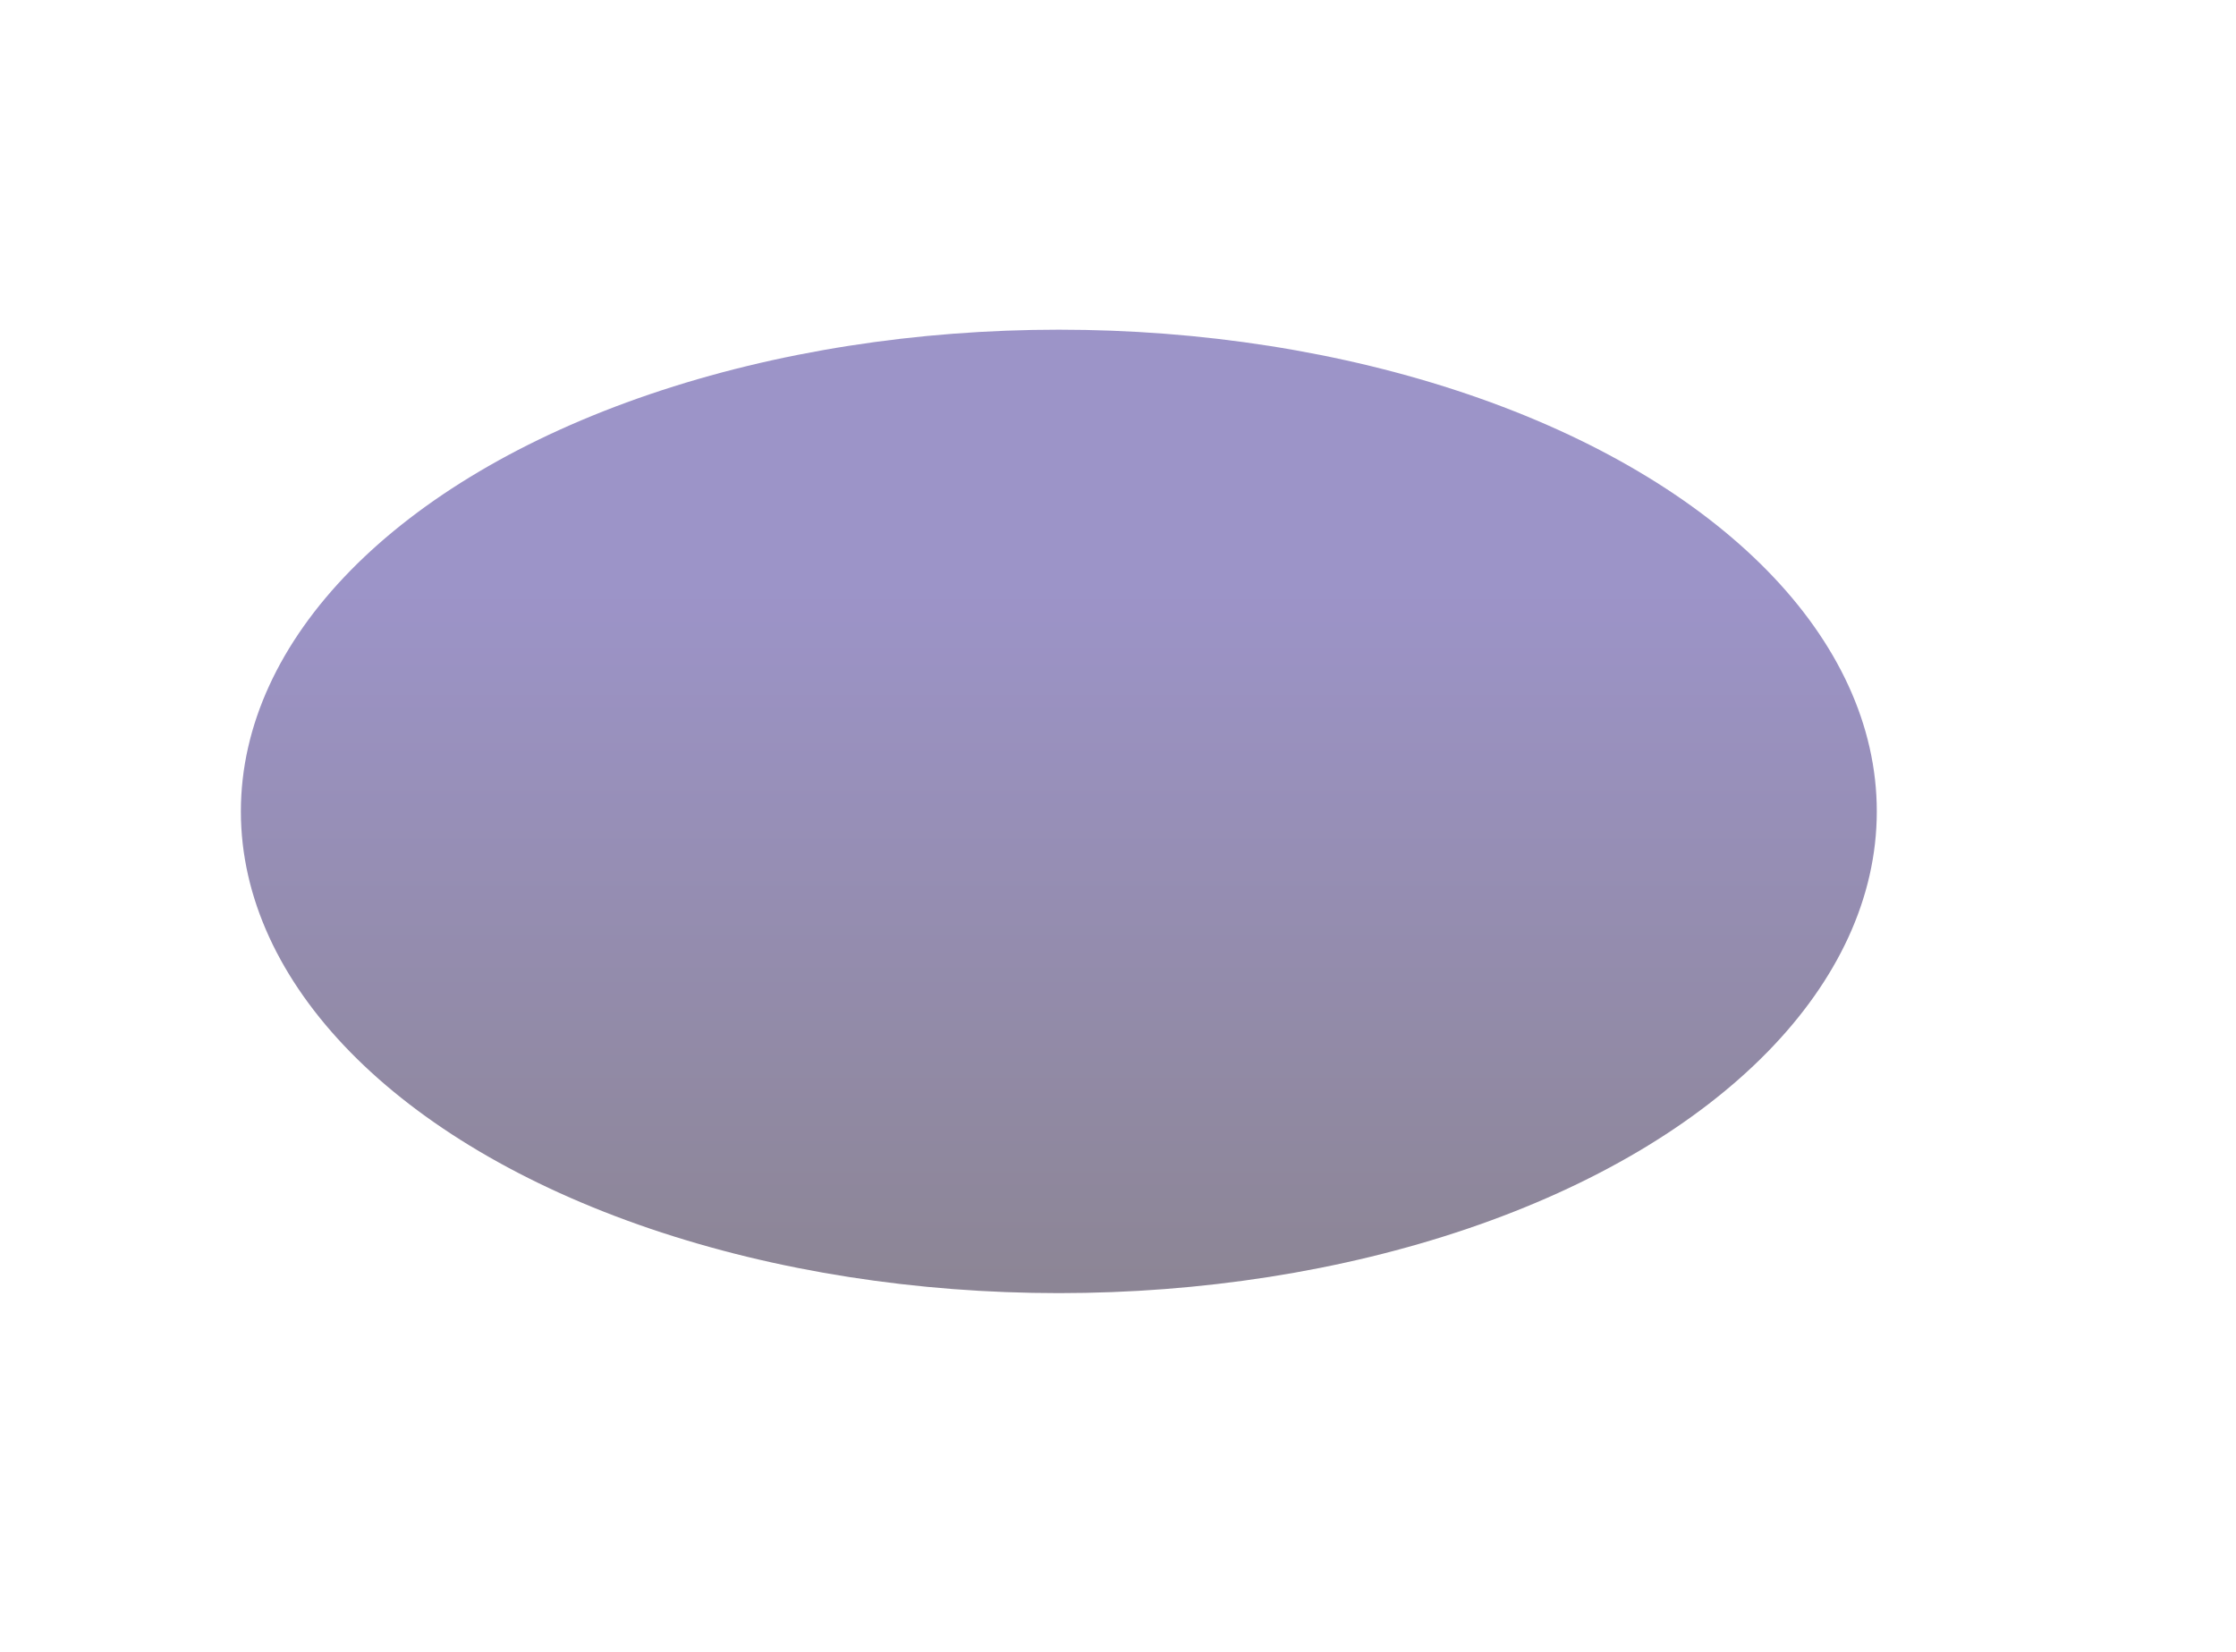 <svg width="2494" height="1843" viewBox="0 0 2494 1843" fill="none" xmlns="http://www.w3.org/2000/svg">
<g filter="url(#filter0_f_4808_6863)">
<ellipse cx="1181.01" cy="905.007" rx="912.342" ry="537.288" fill="url(#paint0_linear_4808_6863)" fill-opacity="0.5"/>
</g>
<defs>
<filter id="filter0_f_4808_6863" x="-131.328" y="-32.281" width="2624.68" height="1874.58" filterUnits="userSpaceOnUse" color-interpolation-filters="sRGB">
<feFlood flood-opacity="0" result="BackgroundImageFix"/>
<feBlend mode="normal" in="SourceGraphic" in2="BackgroundImageFix" result="shape"/>
<feGaussianBlur stdDeviation="200" result="effect1_foregroundBlur_4808_6863"/>
</filter>
<linearGradient id="paint0_linear_4808_6863" x1="1181.01" y1="668.636" x2="1181.01" y2="1442.29" gradientUnits="userSpaceOnUse">
<stop stop-color="#3A2991"/>
<stop offset="1" stop-color="#1A0C2B"/>
</linearGradient>
</defs>
</svg>
